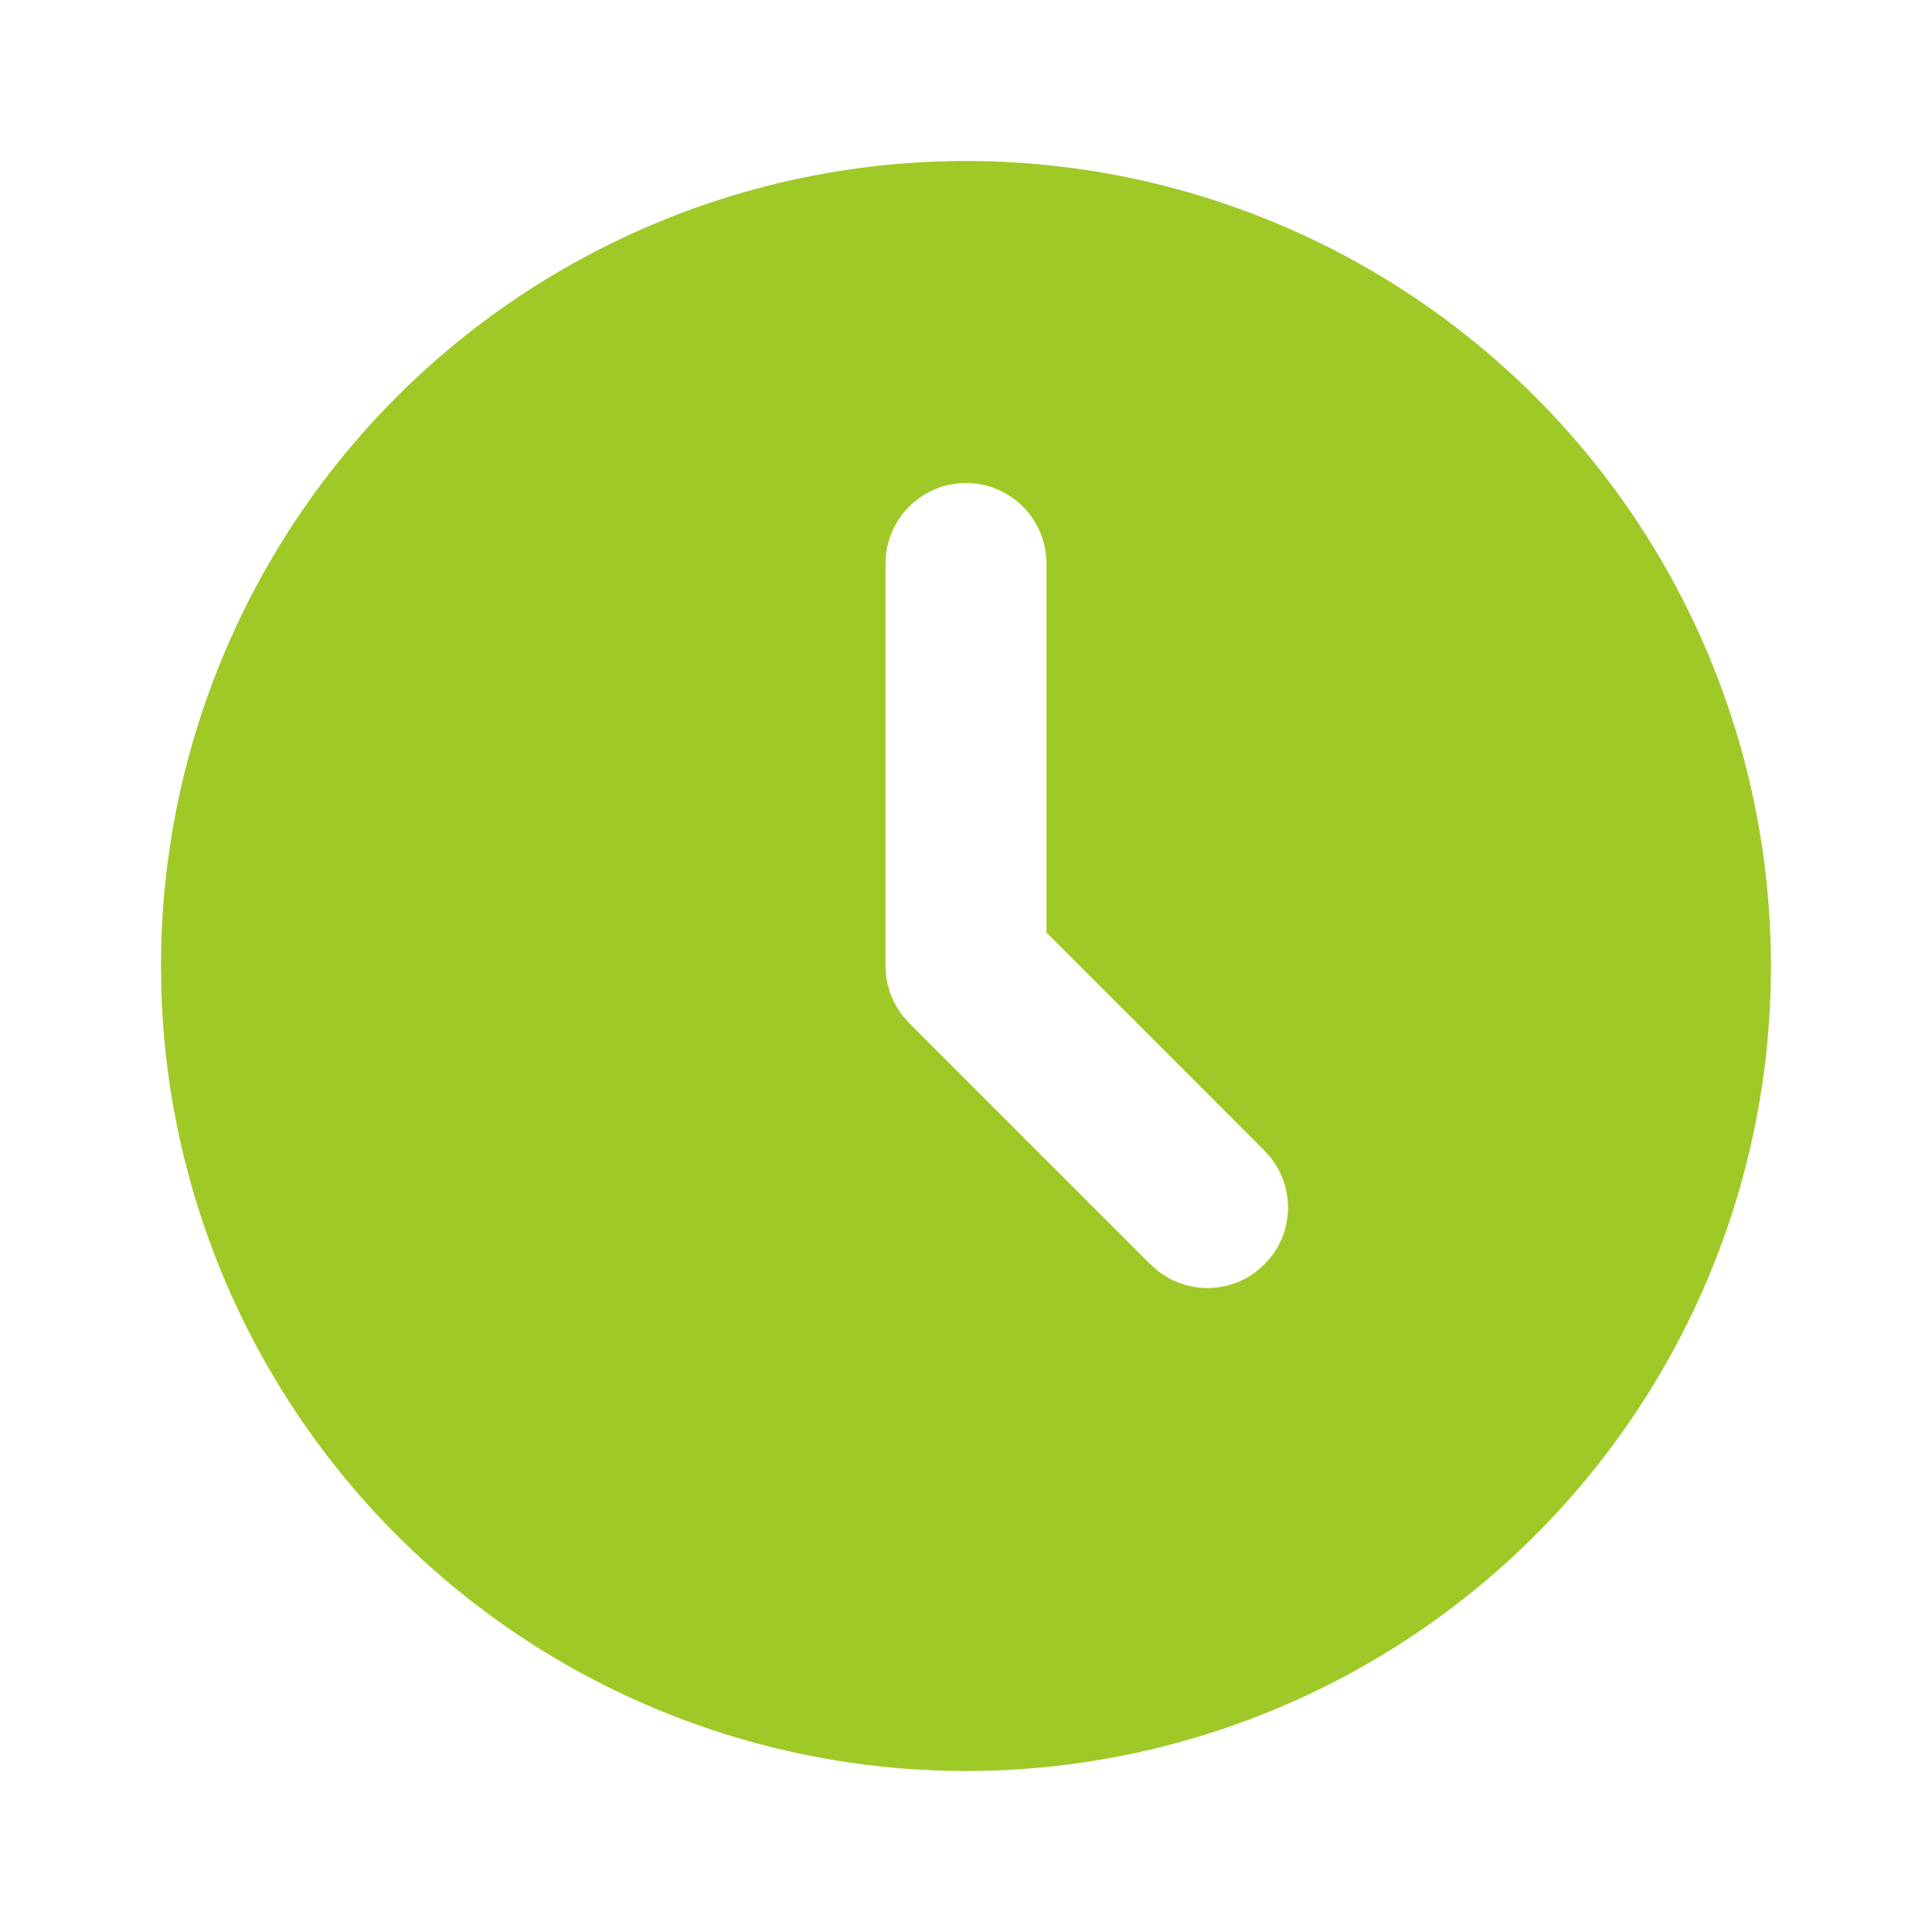 <?xml version="1.0" encoding="UTF-8"?> <svg xmlns="http://www.w3.org/2000/svg" width="24" height="24" viewBox="0 0 24 24" fill="none"><path d="M17 3.34C18.508 4.211 19.763 5.46 20.64 6.965C21.517 8.47 21.985 10.178 21.999 11.919C22.014 13.661 21.573 15.376 20.72 16.895C19.868 18.413 18.633 19.683 17.139 20.578C15.645 21.473 13.943 21.963 12.202 21.998C10.461 22.033 8.741 21.613 7.212 20.779C5.683 19.945 4.398 18.726 3.485 17.243C2.571 15.76 2.061 14.065 2.005 12.324L2 12L2.005 11.676C2.061 9.949 2.564 8.266 3.464 6.791C4.364 5.316 5.631 4.099 7.141 3.26C8.651 2.42 10.353 1.986 12.081 2C13.809 2.014 15.504 2.476 17 3.34ZM12 6C11.755 6 11.519 6.09 11.336 6.253C11.153 6.415 11.036 6.64 11.007 6.883L11 7V12L11.009 12.131C11.032 12.304 11.1 12.469 11.206 12.608L11.293 12.708L14.293 15.708L14.387 15.79C14.562 15.926 14.778 16 15 16C15.222 16 15.438 15.926 15.613 15.79L15.707 15.707L15.79 15.613C15.926 15.438 16 15.222 16 15C16 14.778 15.926 14.562 15.79 14.387L15.707 14.293L13 11.585V7L12.993 6.883C12.964 6.64 12.847 6.415 12.664 6.253C12.481 6.09 12.245 6 12 6Z" fill="#9FC927"></path></svg> 